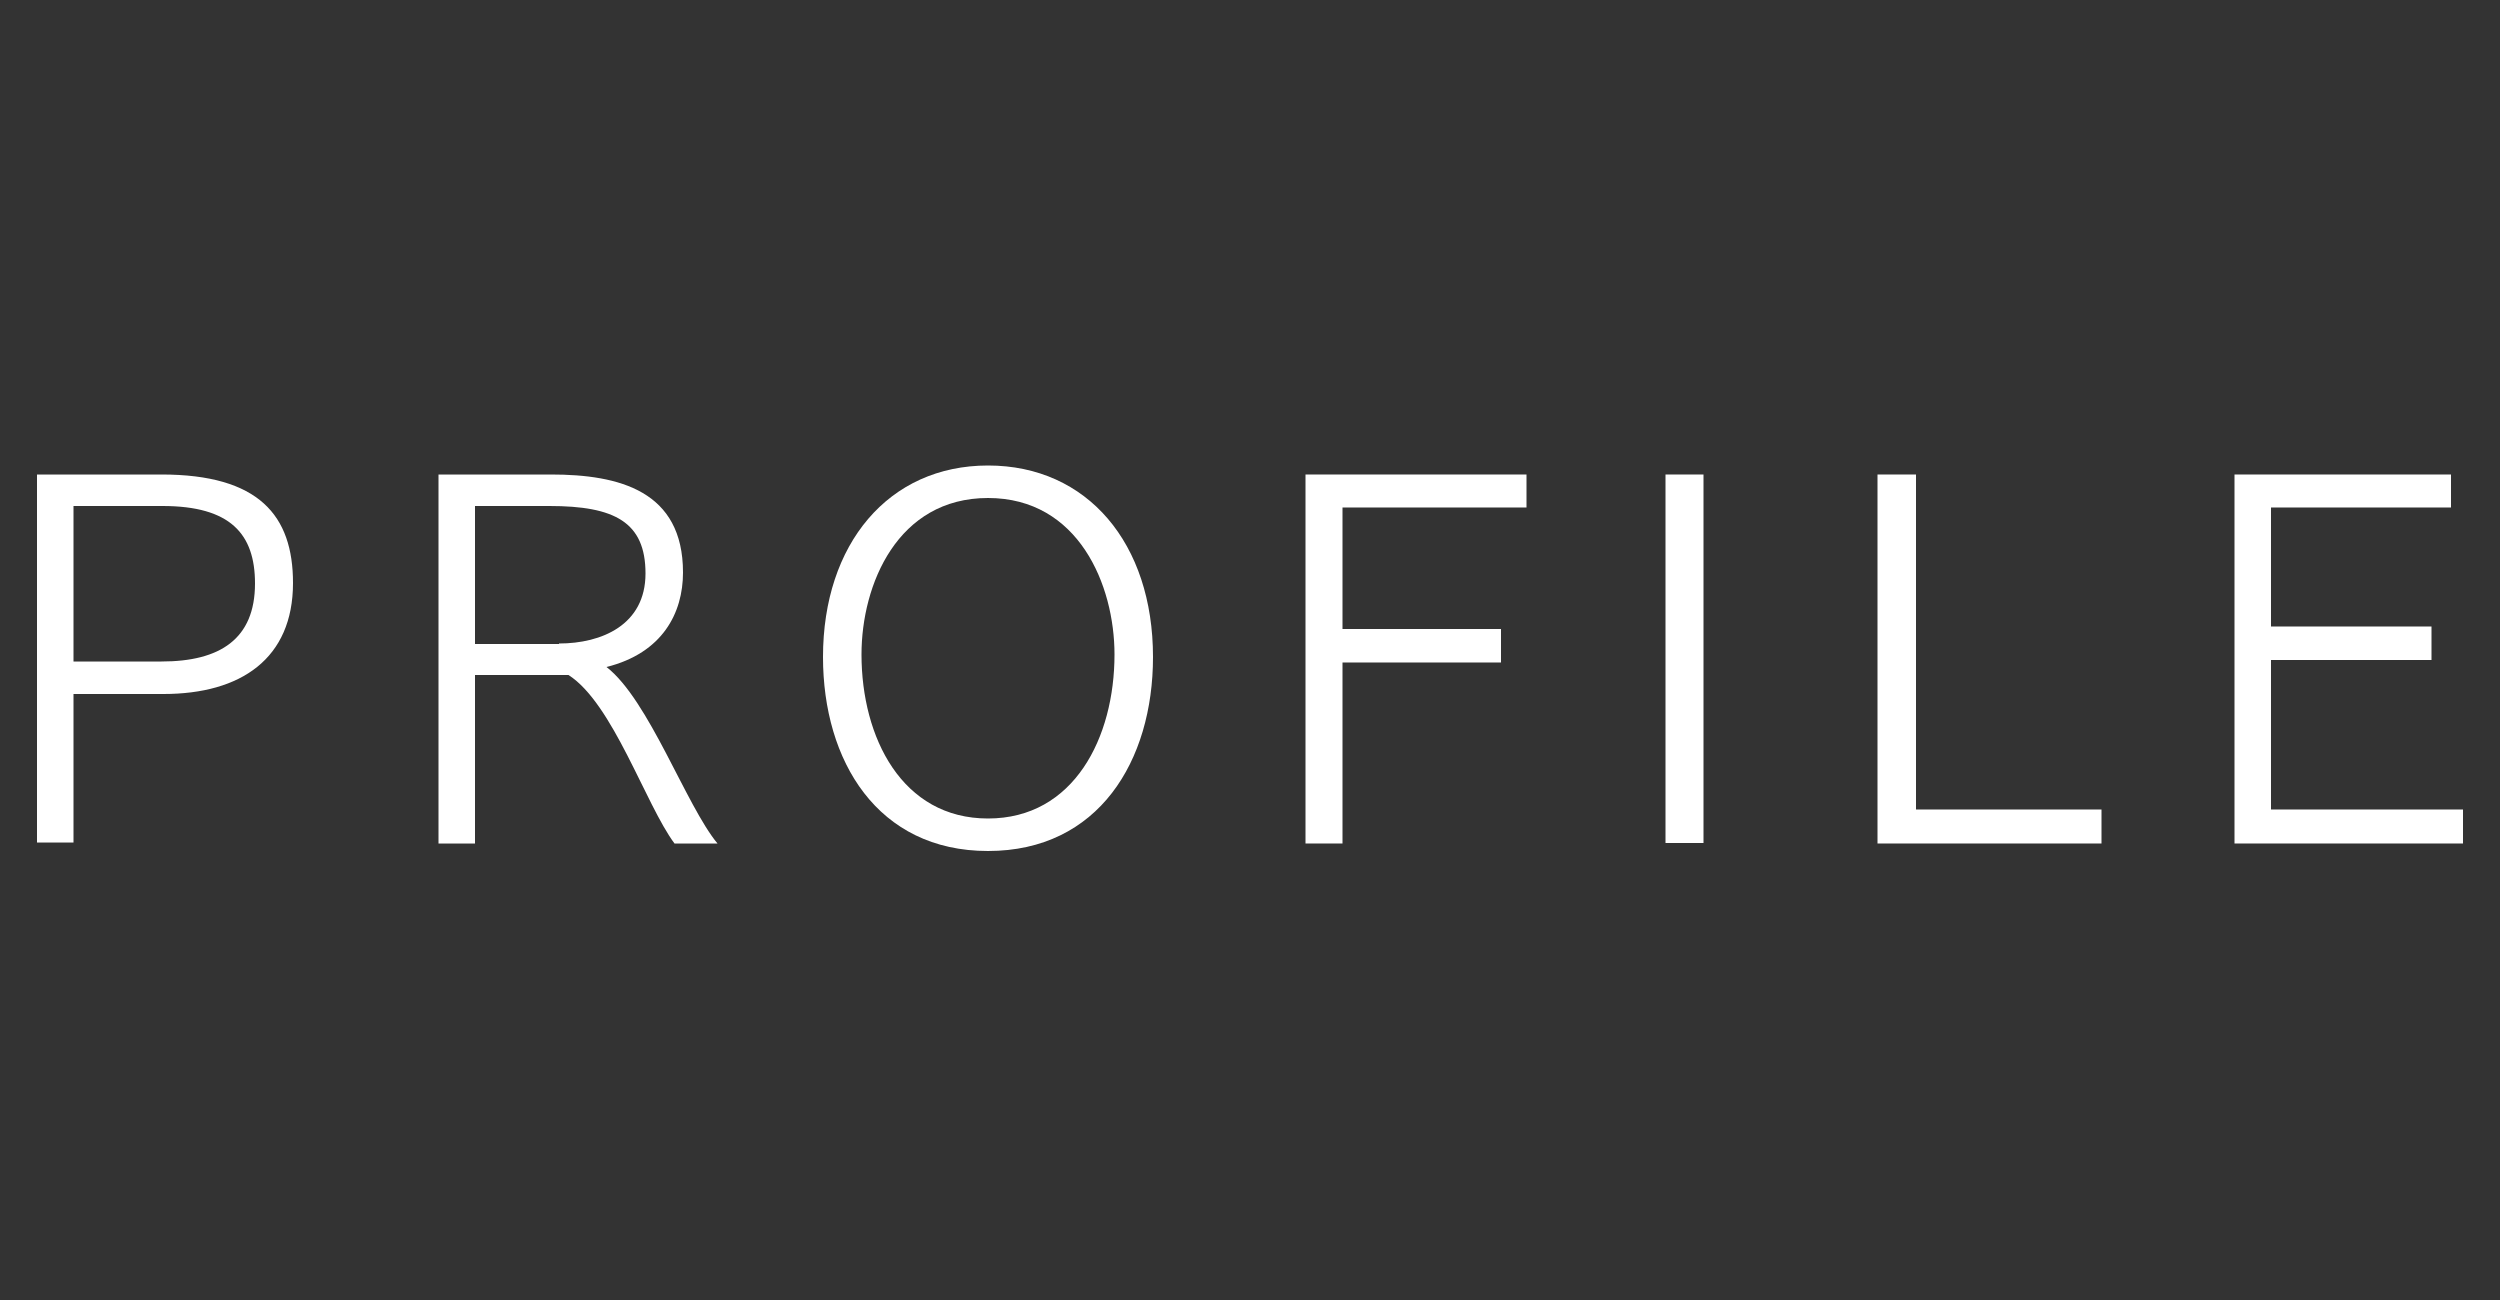 <?xml version="1.0" encoding="UTF-8"?><svg id="_レイヤー_1" xmlns="http://www.w3.org/2000/svg" viewBox="0 0 50 26"><rect x="0" y="0" width="50" height="26" fill="#333333" stroke="none"/><defs><style>.cls-1{fill:#fff;}</style></defs><path class="cls-1" d="m.74,9.49h2.49c1.95,0,2.63.82,2.63,2.17,0,1.51-1.04,2.22-2.59,2.22h-1.8v2.97h-.73v-7.37Zm2.49,3.74c1.17,0,1.87-.45,1.87-1.56,0-.99-.49-1.55-1.85-1.55h-1.78v3.11h1.76Z"/><path class="cls-1" d="m8.77,9.49h2.25c1.37,0,2.64.33,2.64,1.96,0,.81-.41,1.61-1.53,1.89.85.66,1.59,2.77,2.22,3.53h-.86c-.58-.78-1.23-2.8-2.12-3.37h-1.87v3.37h-.73v-7.37Zm2.41,3.38c.85,0,1.73-.37,1.73-1.4s-.62-1.35-1.92-1.35h-1.49v2.76h1.68Z"/><path class="cls-1" d="m16.46,13.14c0-2.26,1.31-3.83,3.3-3.83s3.3,1.56,3.3,3.83c0,2.08-1.09,3.88-3.3,3.88s-3.3-1.8-3.3-3.88Zm5.83-.05c0-1.39-.72-3.13-2.53-3.13s-2.53,1.73-2.53,3.13c0,1.66.81,3.28,2.53,3.28s2.53-1.62,2.53-3.28Z"/><path class="cls-1" d="m26.11,9.49h4.42v.66h-3.68v2.43h3.17v.67h-3.17v3.62h-.74v-7.37Z"/><path class="cls-1" d="m33.31,9.49h.76v7.37h-.76v-7.37Z"/><path class="cls-1" d="m37.55,9.49h.77v6.7h3.71v.68h-4.48v-7.37Z"/><path class="cls-1" d="m44.69,9.49h4.33v.66h-3.6v2.38h3.21v.67h-3.21v2.99h3.84v.68h-4.57v-7.37Z"/></svg>